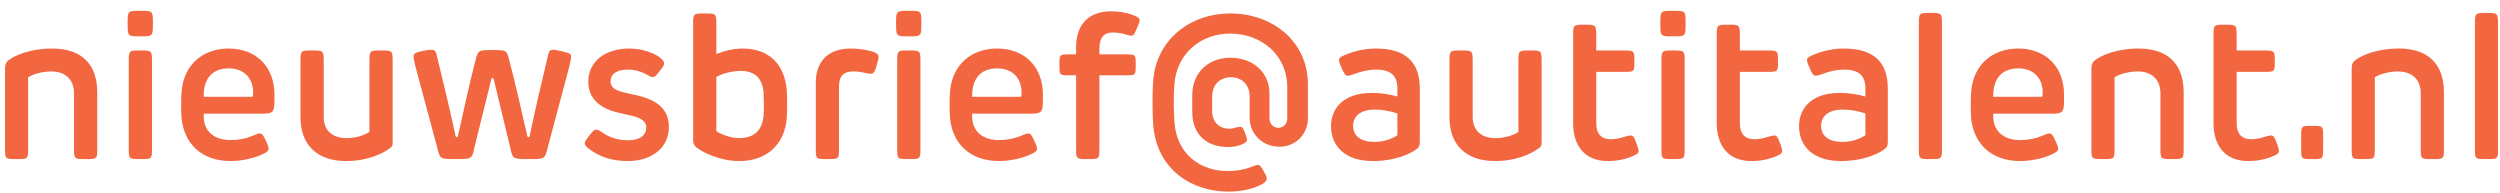 <svg width="220" height="17" viewBox="0 0 220 17" fill="none" xmlns="http://www.w3.org/2000/svg">
<path d="M8.558 13.028V8.132C8.558 5.666 7.208 4.271 4.58 4.271C2.672 4.271 1.358 4.865 0.818 5.252C0.548 5.441 0.44 5.639 0.44 6.035V13.028C0.44 14 0.44 14 1.466 14C2.474 14 2.474 14 2.474 13.028V6.8C2.879 6.548 3.653 6.287 4.526 6.287C5.615 6.287 6.515 6.872 6.515 8.222V13.028C6.515 14 6.515 14 7.532 14C8.558 14 8.558 14 8.558 13.028ZM13.455 2.057C13.455 0.95 13.455 0.95 12.339 0.95C11.232 0.95 11.232 0.95 11.232 2.057C11.232 3.2 11.232 3.2 12.339 3.2C13.455 3.2 13.455 3.2 13.455 2.057ZM12.339 4.442C11.331 4.442 11.331 4.442 11.331 5.486V13.028C11.331 14 11.331 14 12.339 14C13.374 14 13.374 14 13.374 13.028V5.486C13.374 4.442 13.374 4.442 12.339 4.442ZM24.152 8.825V8.321C24.152 5.882 22.55 4.271 20.12 4.271C17.826 4.271 16.169 5.72 15.98 8.051C15.935 8.618 15.927 9.626 15.972 10.31C16.151 12.578 17.691 14.171 20.282 14.171C21.434 14.171 22.515 13.856 23.117 13.568C23.541 13.37 23.64 13.244 23.64 13.091C23.64 12.974 23.595 12.812 23.424 12.452C23.18 11.912 23.073 11.741 22.857 11.741C22.703 11.741 22.506 11.84 22.218 11.957C21.642 12.2 21.012 12.326 20.273 12.326C18.905 12.326 17.924 11.597 17.924 10.229V10.004H23.027C24.017 10.004 24.152 9.905 24.152 8.825ZM22.047 8.519H17.924C17.898 6.98 18.617 6.017 20.139 6.017C21.488 6.017 22.334 6.908 22.271 8.285C22.262 8.519 22.271 8.519 22.047 8.519ZM26.444 5.513V10.337C26.444 12.803 27.965 14.171 30.449 14.171C32.348 14.171 33.617 13.523 34.175 13.136C34.544 12.884 34.553 12.875 34.553 12.38V5.495C34.553 4.442 34.553 4.442 33.527 4.442C32.51 4.442 32.51 4.442 32.51 5.495V11.606C32.078 11.885 31.394 12.155 30.485 12.155C29.261 12.155 28.487 11.489 28.487 10.292V5.513C28.487 4.442 28.487 4.442 27.452 4.442C26.444 4.442 26.444 4.442 26.444 5.513ZM48.656 4.379C48.341 4.379 48.287 4.577 48.197 5.009C47.621 7.376 47.09 9.689 46.604 11.993C46.586 12.047 46.55 12.074 46.505 12.074C46.451 12.074 46.424 12.047 46.406 11.993C45.893 9.743 45.497 7.961 44.84 5.387C44.597 4.406 44.597 4.406 43.319 4.406C42.077 4.406 42.077 4.406 41.825 5.387C41.285 7.466 40.799 9.725 40.295 11.993C40.277 12.047 40.241 12.074 40.196 12.074C40.142 12.074 40.106 12.047 40.097 11.993C39.575 9.581 39.089 7.547 38.468 5.009C38.369 4.559 38.306 4.379 37.964 4.379C37.883 4.379 37.604 4.397 37.172 4.487C36.488 4.631 36.398 4.721 36.398 5.009C36.398 5.162 36.497 5.594 36.578 5.918L38.477 12.992C38.729 14 38.729 14 40.052 14C41.528 14 41.528 14 41.744 12.992L43.247 6.926C43.265 6.872 43.31 6.854 43.346 6.854C43.382 6.854 43.418 6.872 43.436 6.926L44.903 12.992C45.119 14 45.119 14 46.559 14C47.945 14 47.945 14 48.197 12.992L50.087 5.9C50.195 5.486 50.258 5.108 50.258 4.982C50.258 4.757 50.15 4.676 49.466 4.514C49.088 4.424 48.809 4.379 48.656 4.379ZM55.369 4.271C53.317 4.271 51.769 5.36 51.769 7.196C51.769 8.69 52.831 9.527 54.298 9.887C54.901 10.031 55.135 10.085 55.684 10.211C56.548 10.427 56.872 10.742 56.872 11.228C56.872 11.867 56.35 12.344 55.288 12.344C54.316 12.344 53.605 12.065 53.02 11.669C52.804 11.534 52.642 11.408 52.48 11.408C52.273 11.408 52.165 11.534 51.841 11.957C51.508 12.38 51.463 12.47 51.463 12.605C51.463 12.812 51.625 12.947 51.859 13.118C52.678 13.739 53.731 14.171 55.27 14.171C57.304 14.171 58.861 13.037 58.861 11.183C58.861 9.734 58.006 8.879 56.206 8.429C55.981 8.375 55.423 8.258 54.937 8.141C54.028 7.925 53.731 7.619 53.731 7.16C53.731 6.512 54.262 6.125 55.27 6.125C55.828 6.125 56.368 6.269 56.818 6.512C57.133 6.674 57.259 6.782 57.439 6.782C57.628 6.782 57.736 6.665 58.042 6.269C58.366 5.855 58.438 5.747 58.438 5.585C58.438 5.423 58.348 5.297 58.096 5.081C57.493 4.604 56.422 4.271 55.369 4.271ZM69.23 7.889C69.032 5.666 67.682 4.271 65.342 4.271C64.523 4.271 63.623 4.505 63.038 4.757V2.237C63.038 1.184 63.038 1.184 62.021 1.184C60.995 1.184 60.995 1.184 60.995 2.237V12.299C60.995 12.641 61.085 12.848 61.382 13.046C61.868 13.397 63.308 14.171 65.072 14.171C67.529 14.171 69.041 12.65 69.23 10.445C69.284 9.797 69.284 8.555 69.23 7.889ZM67.196 10.175C67.079 11.489 66.35 12.155 65.027 12.155C64.307 12.155 63.38 11.804 63.038 11.534V6.773C63.398 6.548 64.28 6.242 65.189 6.242C66.476 6.242 67.106 6.926 67.196 8.186C67.223 8.636 67.232 9.635 67.196 10.175ZM76.623 4.496C76.128 4.361 75.471 4.271 74.868 4.271C72.861 4.271 71.79 5.423 71.79 7.259V13.046C71.79 14 71.79 14 72.825 14C73.833 14 73.833 14 73.833 13.046V7.61C73.833 6.656 74.265 6.287 75.084 6.287C75.489 6.287 75.759 6.332 75.993 6.386C76.29 6.458 76.497 6.494 76.605 6.494C76.884 6.494 76.974 6.332 77.136 5.783C77.298 5.261 77.316 5.108 77.316 5.018C77.316 4.73 77.019 4.604 76.623 4.496ZM81.078 2.057C81.078 0.95 81.078 0.95 79.962 0.95C78.855 0.95 78.855 0.95 78.855 2.057C78.855 3.2 78.855 3.2 79.962 3.2C81.078 3.2 81.078 3.2 81.078 2.057ZM79.962 4.442C78.954 4.442 78.954 4.442 78.954 5.486V13.028C78.954 14 78.954 14 79.962 14C80.997 14 80.997 14 80.997 13.028V5.486C80.997 4.442 80.997 4.442 79.962 4.442ZM91.775 8.825V8.321C91.775 5.882 90.174 4.271 87.743 4.271C85.448 4.271 83.793 5.72 83.603 8.051C83.558 8.618 83.549 9.626 83.594 10.31C83.775 12.578 85.314 14.171 87.906 14.171C89.058 14.171 90.138 13.856 90.74 13.568C91.163 13.37 91.263 13.244 91.263 13.091C91.263 12.974 91.218 12.812 91.046 12.452C90.803 11.912 90.695 11.741 90.48 11.741C90.326 11.741 90.129 11.84 89.841 11.957C89.264 12.2 88.635 12.326 87.897 12.326C86.528 12.326 85.547 11.597 85.547 10.229V10.004H90.65C91.641 10.004 91.775 9.905 91.775 8.825ZM89.669 8.519H85.547C85.52 6.98 86.24 6.017 87.761 6.017C89.112 6.017 89.957 6.908 89.894 8.285C89.885 8.519 89.894 8.519 89.669 8.519ZM94.697 4.154V4.784H94.184C93.23 4.784 93.23 4.784 93.23 5.72C93.23 6.629 93.23 6.629 94.184 6.629H94.697V13.01C94.697 14 94.697 14 95.723 14C96.749 14 96.749 14 96.749 13.01V6.629H98.999C99.944 6.629 99.944 6.629 99.944 5.72C99.944 4.784 99.944 4.784 98.999 4.784H96.749V4.253C96.749 3.371 97.109 2.858 97.91 2.858C98.396 2.858 98.747 2.948 98.981 3.011C99.269 3.092 99.413 3.137 99.539 3.137C99.791 3.137 99.845 2.948 100.043 2.498C100.223 2.093 100.286 1.904 100.286 1.769C100.286 1.58 100.097 1.463 99.494 1.247C99.071 1.103 98.351 0.995 97.757 0.995C95.84 0.995 94.697 2.129 94.697 4.154ZM108.285 1.184C104.667 1.184 101.688 3.56 101.472 7.223C101.4 8.168 101.409 10.013 101.481 10.949C101.769 14.954 104.928 16.862 108.078 16.862C109.383 16.862 110.355 16.592 111.057 16.205C111.354 16.034 111.471 15.89 111.471 15.719C111.471 15.539 111.345 15.323 111.192 15.053C111.003 14.711 110.886 14.513 110.697 14.513C110.544 14.513 110.283 14.63 110.166 14.675C109.5 14.927 108.798 15.053 108.06 15.053C105.648 15.053 103.569 13.604 103.353 10.769C103.29 9.932 103.254 8.447 103.344 7.43C103.542 4.775 105.585 2.957 108.267 2.957C110.895 2.957 113.28 4.739 113.28 7.709V10.4C113.28 10.895 112.938 11.246 112.506 11.246C112.038 11.246 111.714 10.895 111.714 10.4V8.204C111.714 6.422 110.301 5.081 108.276 5.081C106.341 5.081 104.919 6.386 104.919 8.375V9.833C104.919 12.029 106.395 12.938 108.042 12.938C108.411 12.938 108.816 12.884 109.113 12.776C109.626 12.587 109.734 12.461 109.734 12.299C109.734 12.164 109.671 11.984 109.554 11.669C109.401 11.273 109.293 11.156 109.113 11.156C108.987 11.156 108.888 11.192 108.735 11.228C108.537 11.3 108.312 11.336 108.105 11.327C107.367 11.309 106.665 10.796 106.665 9.761V8.591C106.665 7.268 107.52 6.8 108.321 6.8C109.365 6.8 109.968 7.556 109.968 8.447V10.382C109.968 11.705 111.021 12.911 112.605 12.911C113.91 12.911 115.098 11.921 115.098 10.364V7.43C115.098 3.614 111.939 1.184 108.285 1.184ZM124.942 12.443V7.808C124.942 5.351 123.583 4.271 121.072 4.271C120.109 4.271 119.155 4.505 118.417 4.811C117.949 4.991 117.832 5.126 117.832 5.297C117.832 5.432 117.904 5.639 118.075 6.026C118.327 6.584 118.426 6.656 118.597 6.665C118.732 6.674 118.966 6.584 119.209 6.503C119.722 6.314 120.361 6.125 121.072 6.125C122.431 6.125 122.971 6.674 122.971 7.808V8.492C122.224 8.285 121.54 8.177 120.712 8.177C118.237 8.177 117.13 9.527 117.13 11.102C117.13 12.821 118.318 14.171 120.829 14.171C122.791 14.171 124.069 13.532 124.564 13.19C124.879 12.974 124.942 12.839 124.942 12.443ZM120.973 12.488C119.767 12.488 119.074 11.993 119.074 11.057C119.074 10.274 119.677 9.644 120.964 9.644C121.666 9.644 122.242 9.761 122.971 9.977V11.894C122.584 12.182 121.801 12.488 120.973 12.488ZM127.553 5.513V10.337C127.553 12.803 129.074 14.171 131.558 14.171C133.457 14.171 134.726 13.523 135.284 13.136C135.653 12.884 135.662 12.875 135.662 12.38V5.495C135.662 4.442 135.662 4.442 134.636 4.442C133.619 4.442 133.619 4.442 133.619 5.495V11.606C133.187 11.885 132.503 12.155 131.594 12.155C130.37 12.155 129.596 11.489 129.596 10.292V5.513C129.596 4.442 129.596 4.442 128.561 4.442C127.553 4.442 127.553 4.442 127.553 5.513ZM143.709 13.73C144.042 13.586 144.195 13.469 144.195 13.289C144.195 13.217 144.195 13.127 144.006 12.614C143.817 12.101 143.745 11.921 143.493 11.921C143.376 11.921 143.187 11.966 142.98 12.029C142.629 12.146 142.224 12.254 141.756 12.254C140.874 12.254 140.469 11.732 140.469 10.841V6.323H142.845C143.826 6.323 143.826 6.323 143.826 5.405C143.826 4.469 143.826 4.442 142.845 4.442H140.469V3.245C140.469 2.174 140.469 2.174 139.443 2.174C138.426 2.174 138.435 2.174 138.435 3.245V10.841C138.435 12.731 139.371 14.171 141.486 14.171C142.278 14.171 142.989 14.036 143.709 13.73ZM148.332 2.057C148.332 0.95 148.332 0.95 147.216 0.95C146.109 0.95 146.109 0.95 146.109 2.057C146.109 3.2 146.109 3.2 147.216 3.2C148.332 3.2 148.332 3.2 148.332 2.057ZM147.216 4.442C146.208 4.442 146.208 4.442 146.208 5.486V13.028C146.208 14 146.208 14 147.216 14C148.251 14 148.251 14 148.251 13.028V5.486C148.251 4.442 148.251 4.442 147.216 4.442ZM156.347 13.73C156.68 13.586 156.833 13.469 156.833 13.289C156.833 13.217 156.833 13.127 156.644 12.614C156.455 12.101 156.383 11.921 156.131 11.921C156.014 11.921 155.825 11.966 155.618 12.029C155.267 12.146 154.862 12.254 154.394 12.254C153.512 12.254 153.107 11.732 153.107 10.841V6.323H155.483C156.464 6.323 156.464 6.323 156.464 5.405C156.464 4.469 156.464 4.442 155.483 4.442H153.107V3.245C153.107 2.174 153.107 2.174 152.081 2.174C151.064 2.174 151.073 2.174 151.073 3.245V10.841C151.073 12.731 152.009 14.171 154.124 14.171C154.916 14.171 155.627 14.036 156.347 13.73ZM166.127 12.443V7.808C166.127 5.351 164.768 4.271 162.257 4.271C161.294 4.271 160.34 4.505 159.602 4.811C159.134 4.991 159.017 5.126 159.017 5.297C159.017 5.432 159.089 5.639 159.26 6.026C159.512 6.584 159.611 6.656 159.782 6.665C159.917 6.674 160.151 6.584 160.394 6.503C160.907 6.314 161.546 6.125 162.257 6.125C163.616 6.125 164.156 6.674 164.156 7.808V8.492C163.409 8.285 162.725 8.177 161.897 8.177C159.422 8.177 158.315 9.527 158.315 11.102C158.315 12.821 159.503 14.171 162.014 14.171C163.976 14.171 165.254 13.532 165.749 13.19C166.064 12.974 166.127 12.839 166.127 12.443ZM162.158 12.488C160.952 12.488 160.259 11.993 160.259 11.057C160.259 10.274 160.862 9.644 162.149 9.644C162.851 9.644 163.427 9.761 164.156 9.977V11.894C163.769 12.182 162.986 12.488 162.158 12.488ZM169.873 1.139C168.856 1.139 168.856 1.139 168.856 2.21V13.028C168.856 14 168.847 14 169.873 14C170.89 14 170.89 14 170.89 13.028V2.21C170.89 1.139 170.881 1.139 169.873 1.139ZM181.635 8.825V8.321C181.635 5.882 180.033 4.271 177.603 4.271C175.308 4.271 173.652 5.72 173.463 8.051C173.418 8.618 173.409 9.626 173.454 10.31C173.634 12.578 175.173 14.171 177.765 14.171C178.917 14.171 179.997 13.856 180.6 13.568C181.023 13.37 181.122 13.244 181.122 13.091C181.122 12.974 181.077 12.812 180.906 12.452C180.663 11.912 180.555 11.741 180.339 11.741C180.186 11.741 179.988 11.84 179.7 11.957C179.124 12.2 178.494 12.326 177.756 12.326C176.388 12.326 175.407 11.597 175.407 10.229V10.004H180.51C181.5 10.004 181.635 9.905 181.635 8.825ZM179.529 8.519H175.407C175.38 6.98 176.1 6.017 177.621 6.017C178.971 6.017 179.817 6.908 179.754 8.285C179.745 8.519 179.754 8.519 179.529 8.519ZM192.162 13.028V8.132C192.162 5.666 190.812 4.271 188.184 4.271C186.276 4.271 184.962 4.865 184.422 5.252C184.152 5.441 184.044 5.639 184.044 6.035V13.028C184.044 14 184.044 14 185.07 14C186.078 14 186.078 14 186.078 13.028V6.8C186.483 6.548 187.257 6.287 188.13 6.287C189.219 6.287 190.119 6.872 190.119 8.222V13.028C190.119 14 190.119 14 191.136 14C192.162 14 192.162 14 192.162 13.028ZM200.064 13.73C200.397 13.586 200.55 13.469 200.55 13.289C200.55 13.217 200.55 13.127 200.361 12.614C200.172 12.101 200.1 11.921 199.848 11.921C199.731 11.921 199.542 11.966 199.335 12.029C198.984 12.146 198.579 12.254 198.111 12.254C197.229 12.254 196.824 11.732 196.824 10.841V6.323H199.2C200.181 6.323 200.181 6.323 200.181 5.405C200.181 4.469 200.181 4.442 199.2 4.442H196.824V3.245C196.824 2.174 196.824 2.174 195.798 2.174C194.781 2.174 194.79 2.174 194.79 3.245V10.841C194.79 12.731 195.726 14.171 197.841 14.171C198.633 14.171 199.344 14.036 200.064 13.73ZM203.473 11.075C202.501 11.075 202.501 11.075 202.501 12.056V13.037C202.501 14.009 202.501 14 203.473 14C204.436 14 204.436 14.009 204.436 13.037V12.056C204.436 11.075 204.436 11.075 203.473 11.075ZM215.066 13.028V8.132C215.066 5.666 213.716 4.271 211.088 4.271C209.18 4.271 207.866 4.865 207.326 5.252C207.056 5.441 206.948 5.639 206.948 6.035V13.028C206.948 14 206.948 14 207.974 14C208.982 14 208.982 14 208.982 13.028V6.8C209.387 6.548 210.161 6.287 211.034 6.287C212.123 6.287 213.023 6.872 213.023 8.222V13.028C213.023 14 213.023 14 214.04 14C215.066 14 215.066 14 215.066 13.028ZM218.811 1.139C217.794 1.139 217.794 1.139 217.794 2.21V13.028C217.794 14 217.785 14 218.811 14C219.828 14 219.828 14 219.828 13.028V2.21C219.828 1.139 219.819 1.139 218.811 1.139Z" fill="#F26640"/>
</svg>
